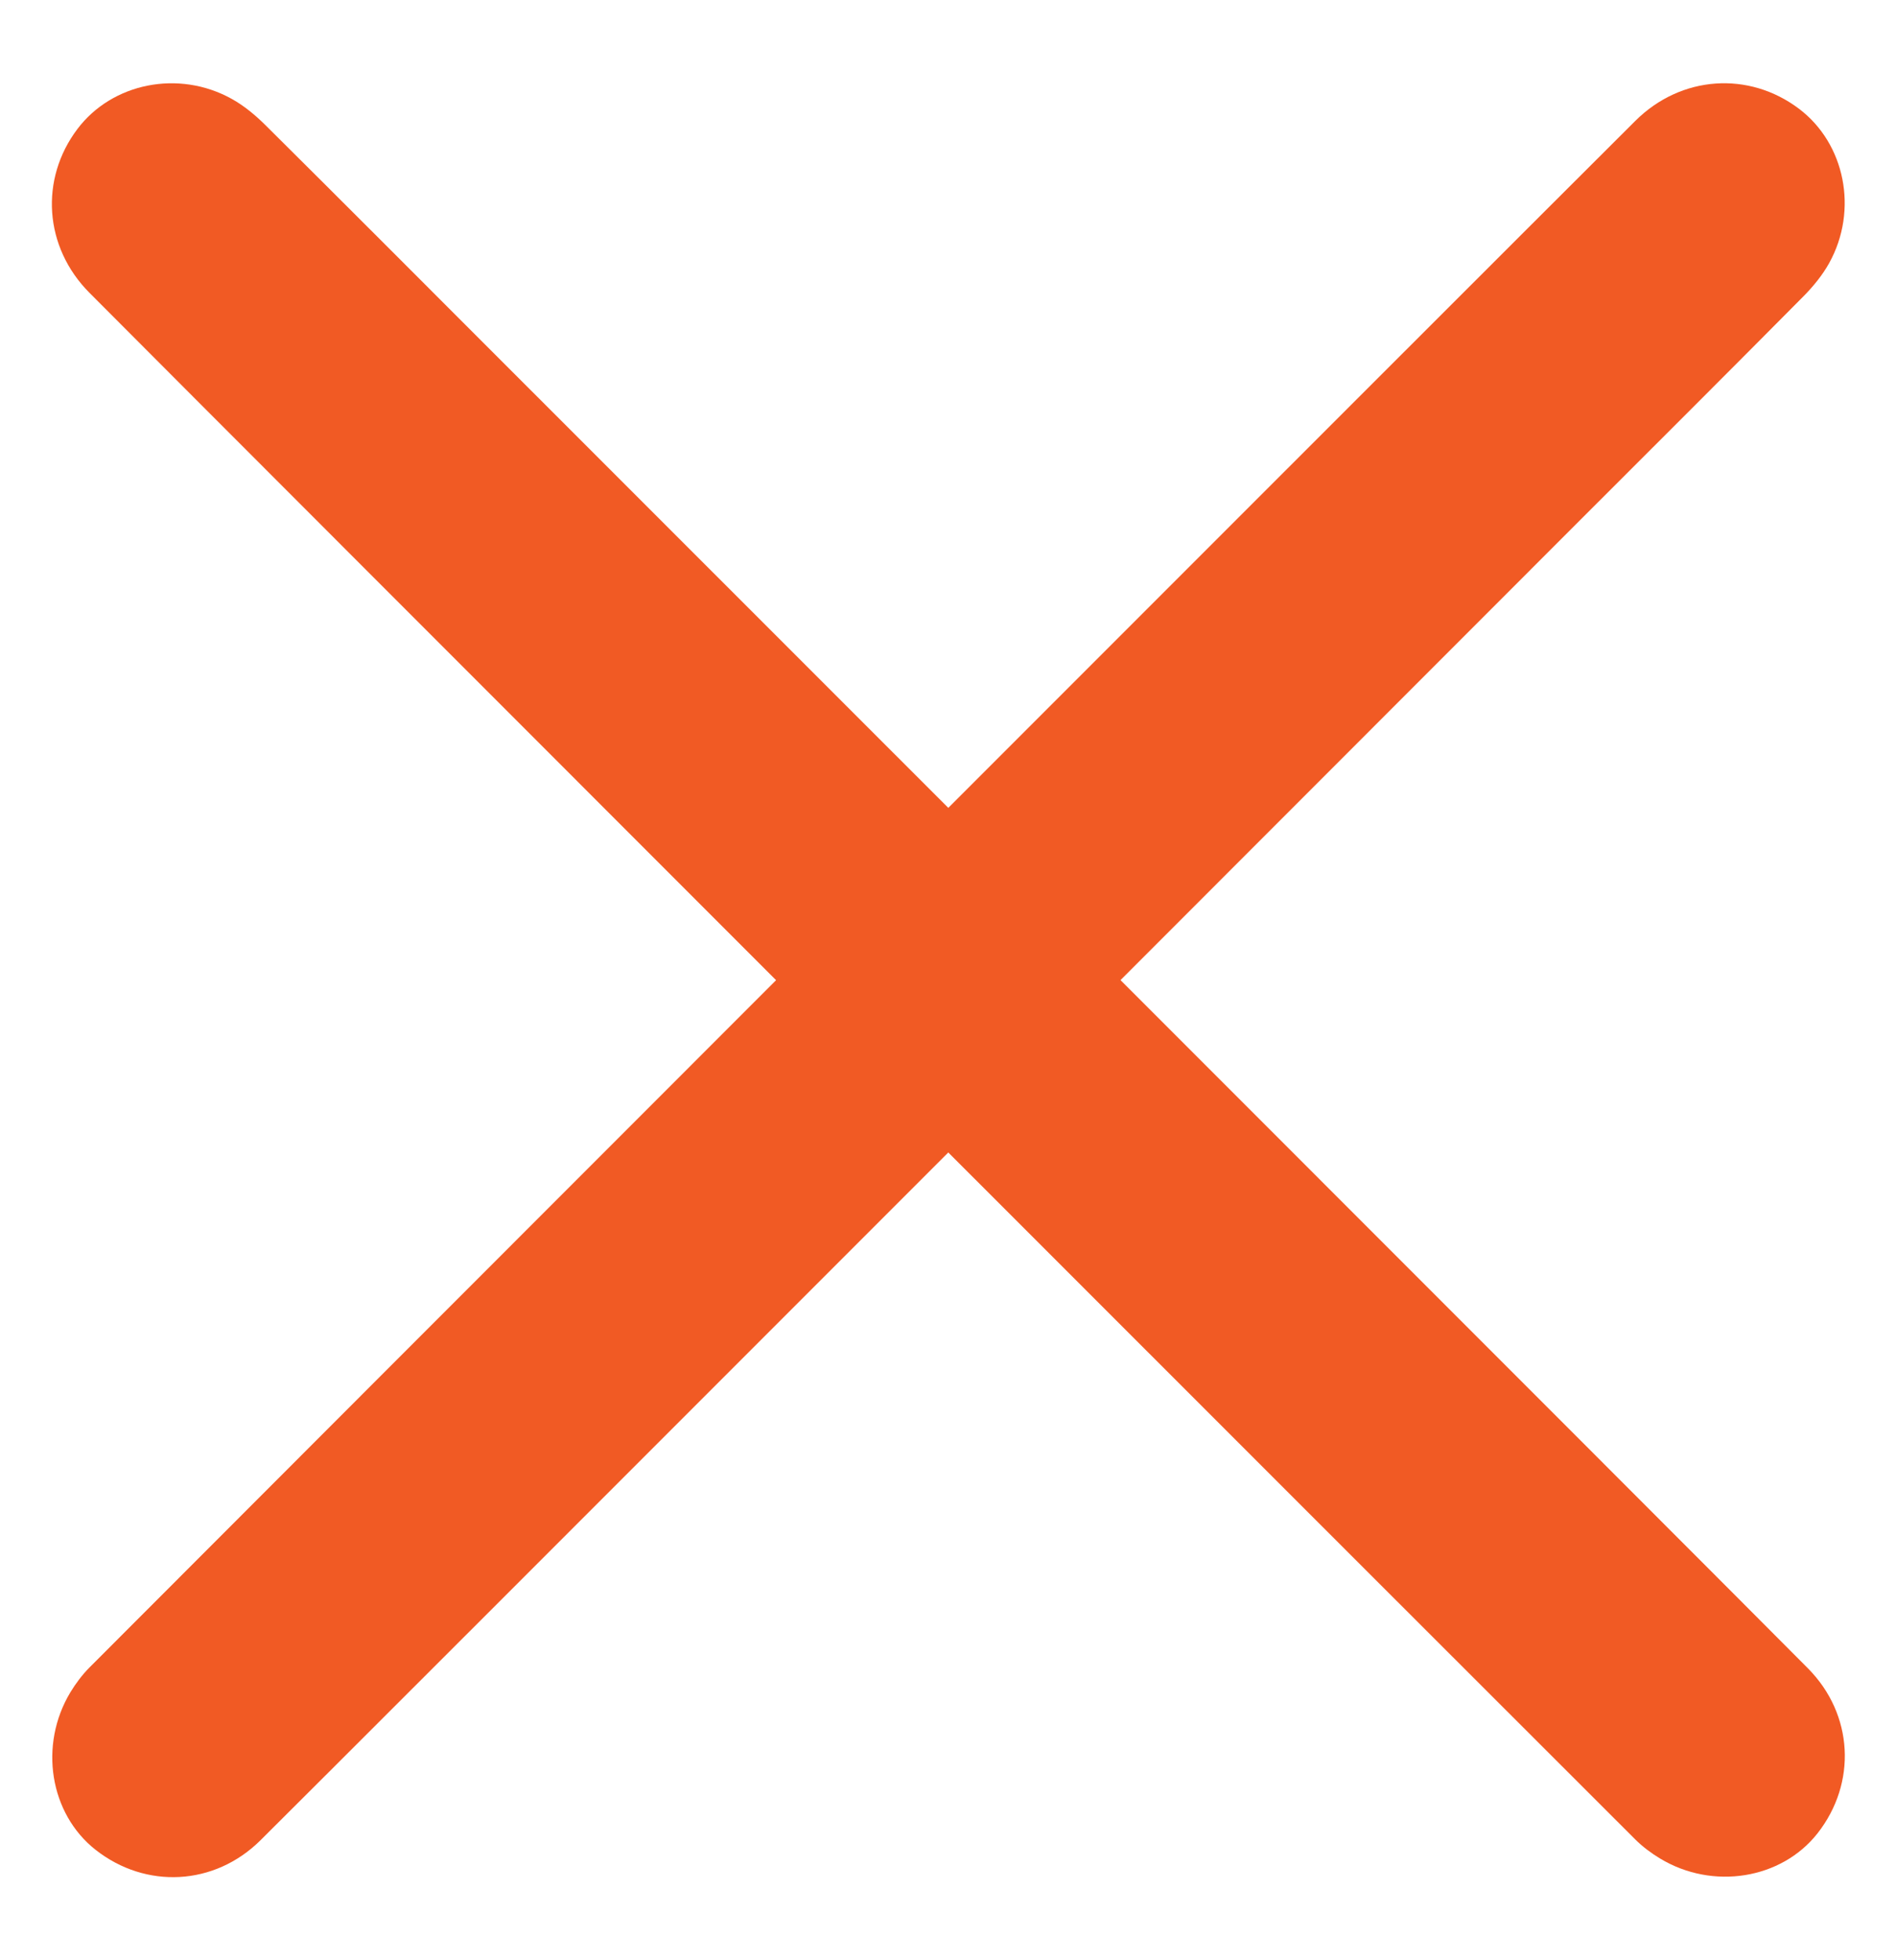 <svg width="30" height="31" viewBox="0 0 30 31" fill="none" xmlns="http://www.w3.org/2000/svg">
<path d="M7.729 5.502C8.933 6.706 27.412 25.176 28.609 26.386C29.328 27.113 29.382 28.198 28.759 28.992C28.188 29.719 27.101 29.896 26.265 29.39C26.126 29.306 25.992 29.206 25.877 29.092C23.477 26.698 3.807 7.033 1.416 4.631C0.694 3.906 0.627 2.832 1.225 2.04C1.774 1.312 2.827 1.098 3.665 1.563C3.859 1.67 4.038 1.819 4.197 1.976C5.378 3.148 6.553 4.326 7.729 5.502Z" fill="#F15A24"/>
<path d="M25.003 8.224C23.799 9.428 5.33 27.907 4.119 29.105C3.392 29.824 2.308 29.878 1.513 29.254C0.786 28.683 0.61 27.596 1.115 26.76C1.199 26.622 1.3 26.487 1.414 26.372C3.808 23.973 23.472 4.303 25.875 1.912C26.6 1.19 27.674 1.123 28.465 1.72C29.194 2.27 29.407 3.322 28.943 4.16C28.835 4.354 28.687 4.534 28.529 4.693C27.358 5.874 26.18 7.048 25.003 8.224Z" fill="#F15A24"/>
</svg>
